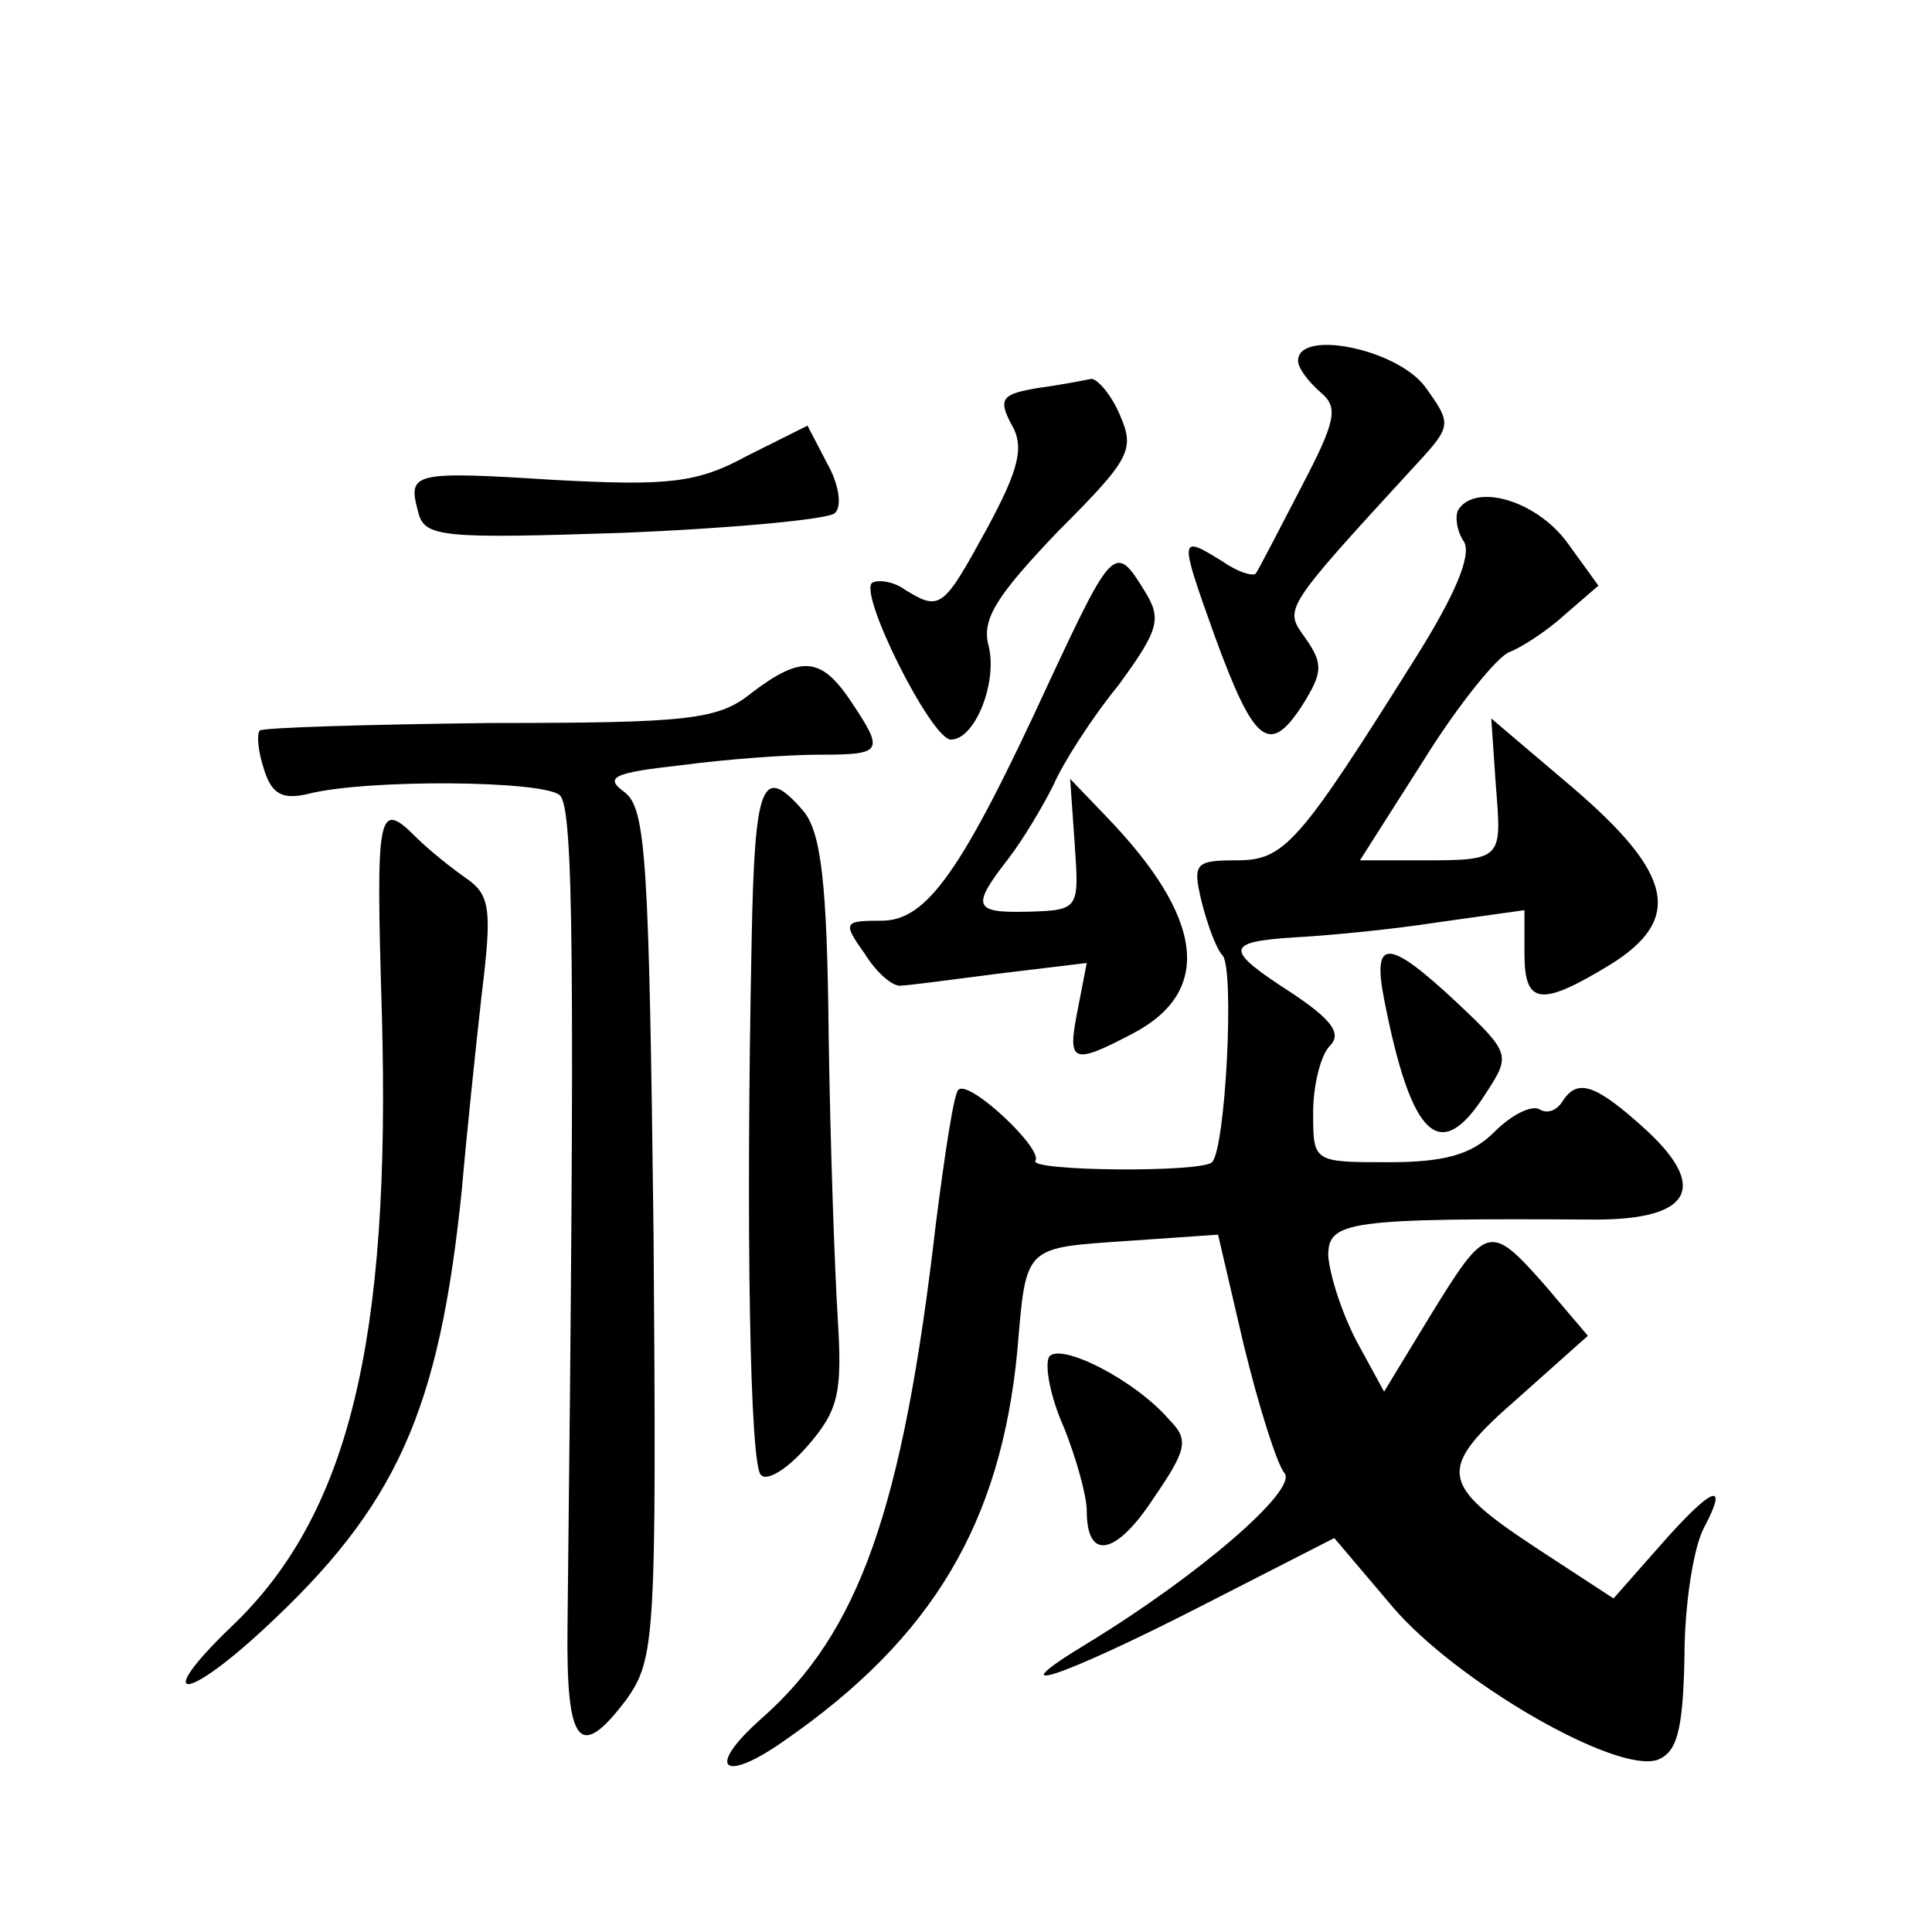 <?xml version="1.0" standalone="no"?>
<!DOCTYPE svg PUBLIC "-//W3C//DTD SVG 20010904//EN"
 "http://www.w3.org/TR/2001/REC-SVG-20010904/DTD/svg10.dtd">
<svg version="1.0" xmlns="http://www.w3.org/2000/svg"
 width="128pt" height="128pt" viewBox="0 0 128 128"
 preserveAspectRatio="xMidYMid meet">
<g transform="translate(0,128) scale(0.1,-0.1)"
fill="#0" stroke="none">
<path d="M860 1041 c0 -5 7 -14 15 -21 12 -10 10 -19 -13 -63 -15 -29 -28 -54 -30
-57 -2 -2 -12 1 -22 8 -29 18 -29 17 -5 -50 26 -71 36 -79 58 -45 13 21 14 27 2
44 -14 20 -17 17 73 115 24 26 24 27 6 52 -19 25 -84 38 -84 17z M688 1023 c-24
-4 -27 -7 -18 -24 9 -15 5 -30 -16 -69 -29 -53 -31 -55 -54 -41 -8 6 -18 7 -22
5 -10 -6 39 -104 52 -104 16 0 31 38 25 62 -5 18 6 34 46 76 48 48 51 54 41 77
-6 14 -15 24 -19 24 -5 -1 -20 -4 -35 -6z M495 978 c-33 -18 -52 -20 -127 -16 -95
6 -98 5 -91 -21 4 -17 15 -18 136 -14 73 3 136 9 140 13 5 4 3 19 -5 33 l-13 25
-40 -20z M966 942 c-2 -4 -1 -14 4 -21 5 -9 -6 -35 -31 -75 -79 -126 -88 -136 -120
-136 -27 0 -29 -2 -23 -27 4 -16 10 -32 14 -36 8 -9 2 -128 -7 -137 -7 -7 -122
-6 -117 1 5 8 -44 54 -51 47 -3 -2 -9 -42 -15 -89 -22 -190 -51 -271 -116 -328
-37 -33 -25 -43 16 -14 98 68 143 144 154 258 6 71 4 68 75 73 l58 4 17 -73 c10
-41 22 -79 27 -85 9 -11 -57 -68 -131 -113 -61 -37 -18 -23 74 24 l90 46 39 -46
c42 -49 147 -110 175 -101 13 5 17 19 18 68 0 35 6 73 13 86 17 32 5 27 -30 -13
l-30 -34 -49 32 c-67 44 -69 53 -14 101 l46 41 -28 33 c-37 42 -39 41 -76 -19 l-31
-51 -18 33 c-10 19 -18 44 -19 57 0 23 12 25 177 24 63 0 75 21 34 59 -34 31 -46
35 -56 19 -4 -6 -10 -8 -15 -5 -5 3 -18 -3 -30 -15 -15 -15 -33 -20 -70 -20 -50
0 -50 0 -50 33 0 18 5 38 11 44 8 8 2 17 -25 35 -45 29 -45 34 2 37 20 1 63 5 95
10 l57 8 0 -29 c0 -34 11 -35 57 -7 48 30 42 60 -26 118 l-53 45 3 -44 c4 -50 5
-50 -51 -50 l-39 0 42 66 c23 37 49 69 57 72 8 3 25 14 37 25 l22 19 -21 29 c-21
28 -61 39 -72 21z M695 828 c-58 -126 -81 -158 -111 -158 -25 0 -26 -1 -11 -22
8 -13 19 -22 24 -21 4 0 34 4 65 8 l58 7 -6 -31 c-7 -35 -4 -37 36 -16 54 28 48
77 -18 145 l-23 24 3 -43 c3 -43 3 -44 -30 -45 -37 -1 -39 3 -14 35 10 13 23 35
30 49 6 14 25 44 43 66 27 37 29 44 17 63 -19 31 -21 29 -63 -61z M498 821 c-22
-18 -42 -20 -173 -20 -82 -1 -150 -3 -153 -5 -2 -3 -1 -14 3 -26 5 -16 12 -20 29
-16 39 10 157 9 167 -1 9 -9 10 -107 5 -550 -1 -80 8 -90 39 -49 19 27 20 40 18
308 -3 248 -5 282 -19 293 -14 10 -8 13 37 18 30 4 71 7 92 7 42 0 43 2 21 35 -20
30 -33 31 -66 6z M498 658 c-4 -197 -1 -348 6 -355 4 -5 18 4 31 19 21 24 23 36
20 85 -2 32 -5 117 -6 188 -1 100 -5 134 -17 148 -27 31 -32 19 -34 -85z M253 608
c6 -217 -22 -332 -100 -406 -51 -49 -32 -51 21 -2 89 82 117 145 132 292 3 35 9
92 13 128 7 57 6 67 -10 78 -10 7 -25 19 -33 27 -26 26 -27 18 -23 -117z M917 618
c18 -92 37 -110 67 -63 17 26 17 27 -19 61 -45 42 -56 43 -48 2z M695 381 c-3 -6
1 -27 10 -47 8 -20 15 -45 15 -55 0 -33 19 -30 44 8 22 32 24 39 11 52 -23 27 -73
52 -80 42z"/>
</g>
</svg>
